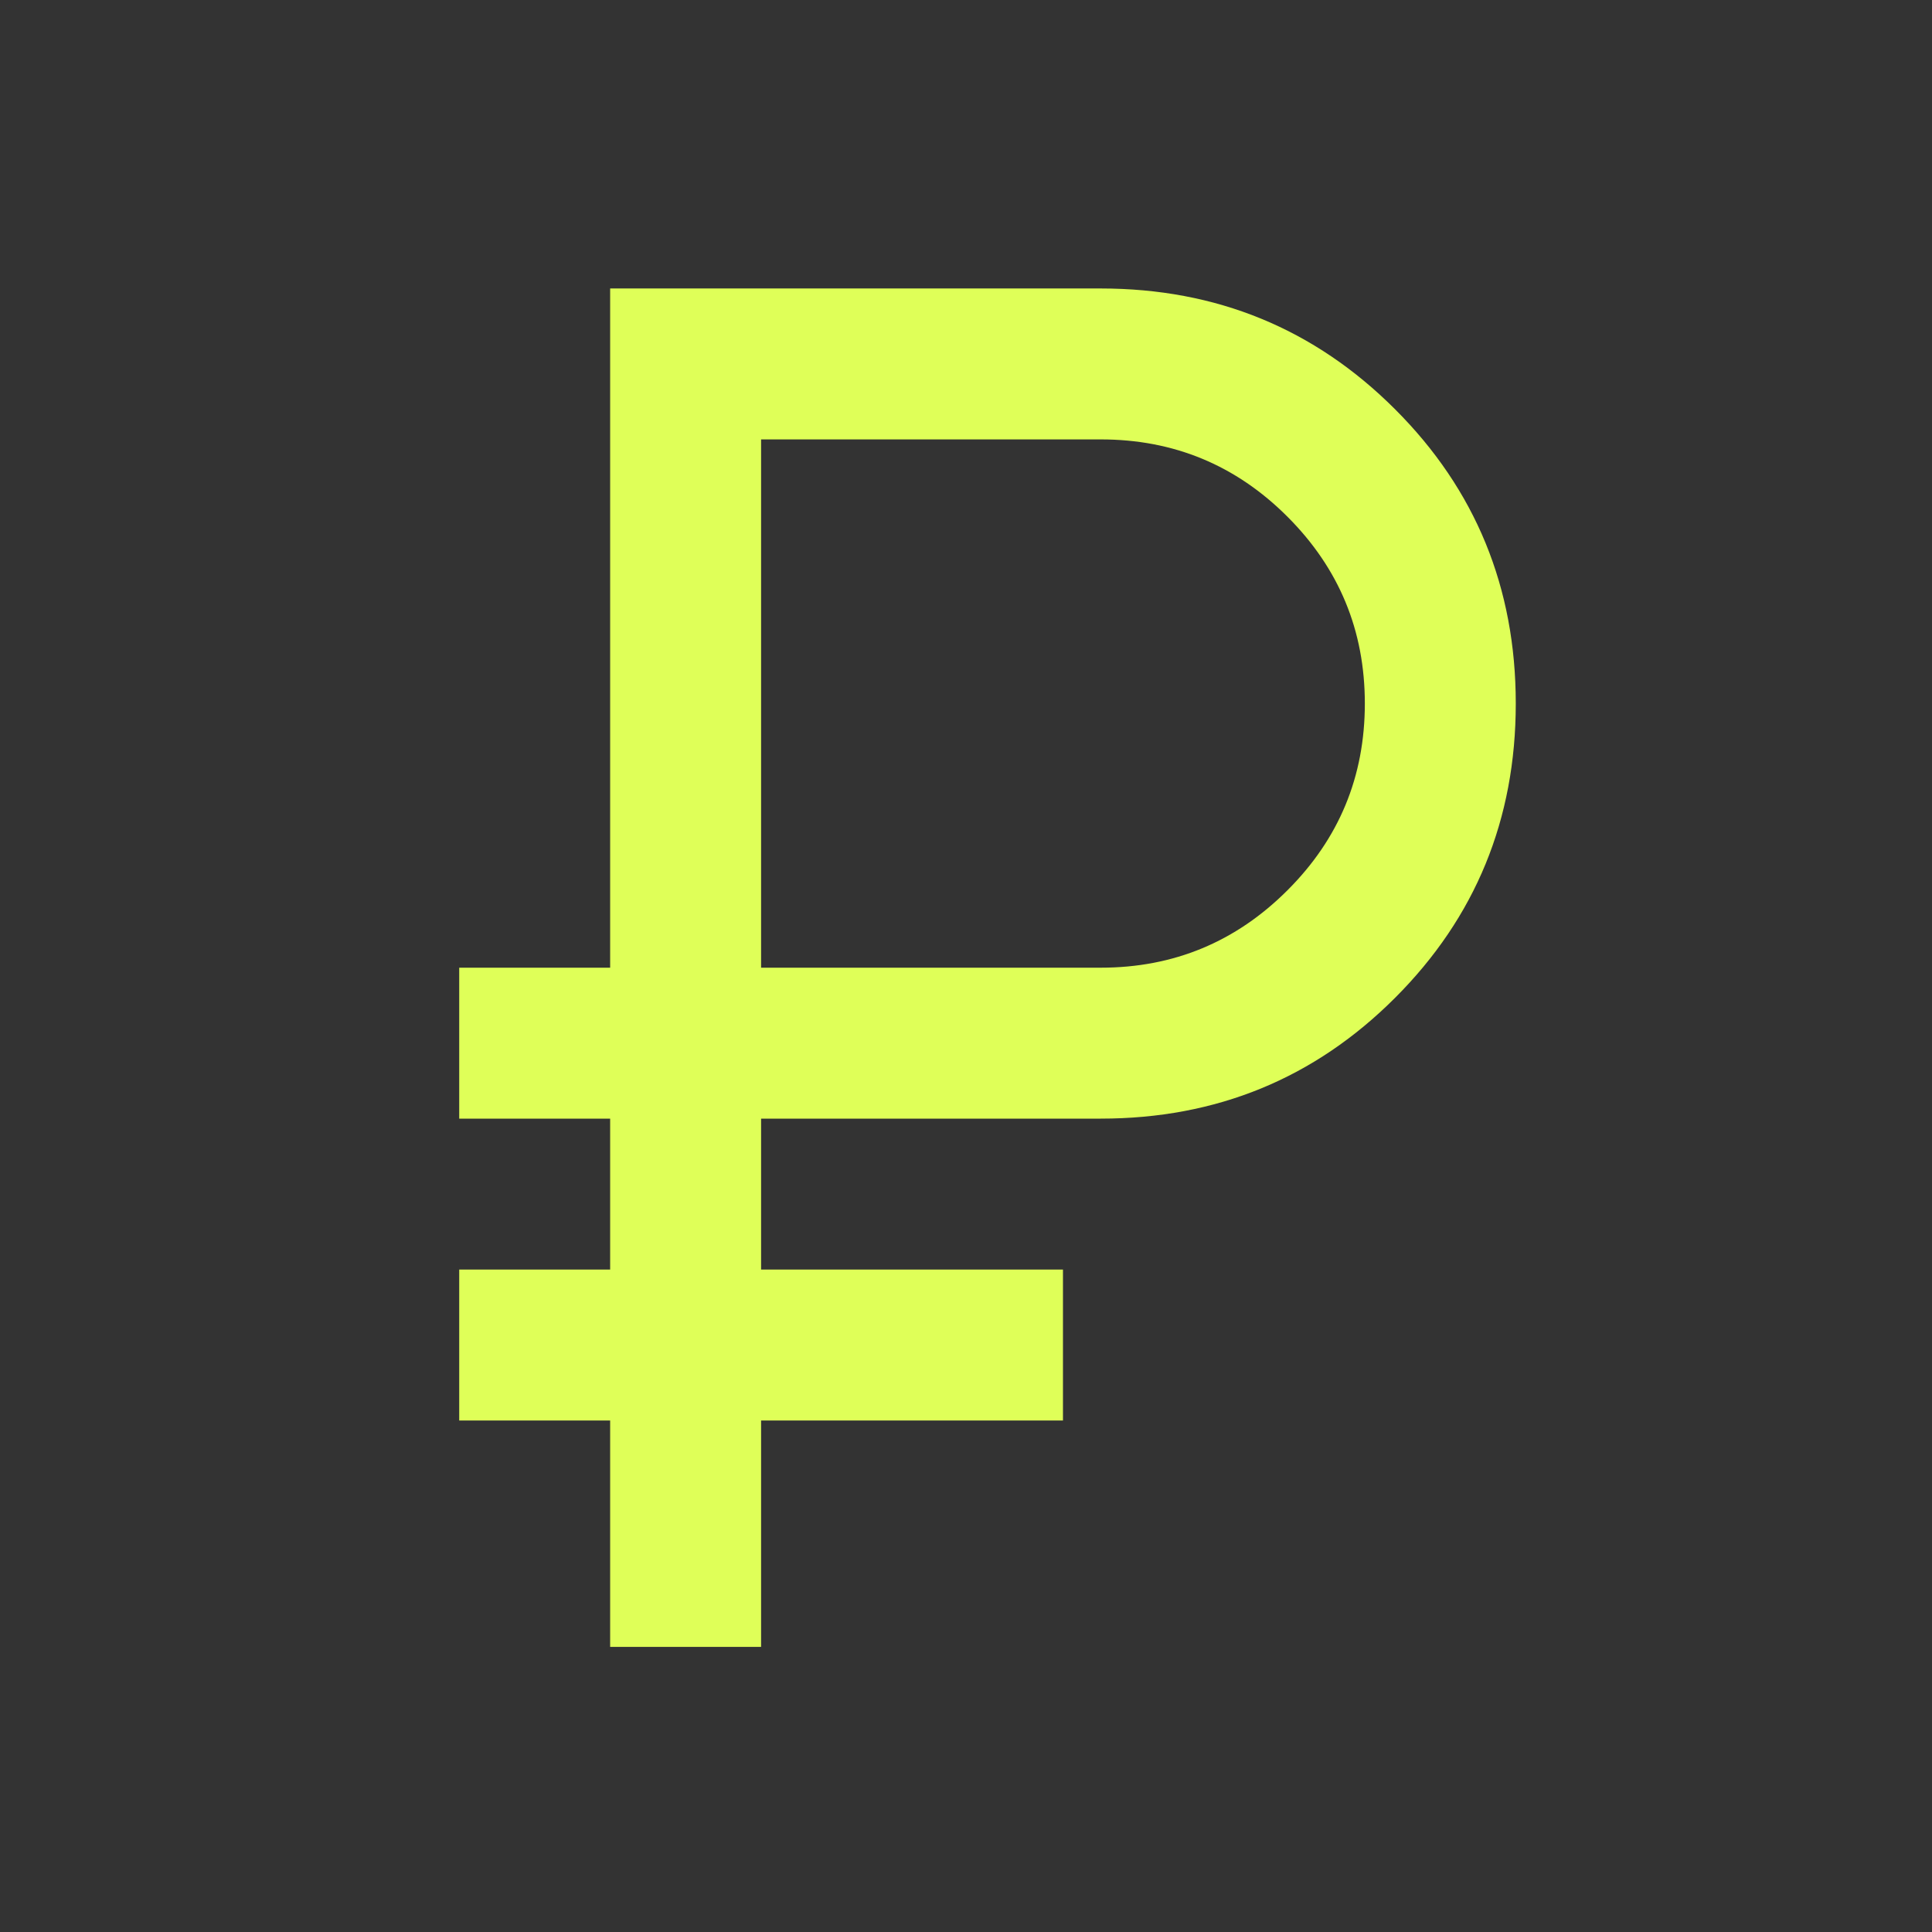 <?xml version="1.0" encoding="UTF-8"?> <svg xmlns="http://www.w3.org/2000/svg" width="16" height="16" viewBox="0 0 16 16" fill="none"><rect x="0" y="0" width="16" height="16" fill="#333333" stroke="none"/> <path d="M5.053 13.639V11.764H3.803V10.514H5.053V9.264H3.803V8.014H5.053V2.389H9.116C10.074 2.389 10.886 2.722 11.553 3.389C12.22 4.055 12.553 4.868 12.553 5.826C12.553 6.785 12.22 7.597 11.553 8.264C10.886 8.931 10.074 9.264 9.116 9.264H6.303V10.514H8.803V11.764H6.303V13.639H5.053ZM6.303 8.014H9.116C9.72 8.014 10.235 7.8 10.662 7.373C11.09 6.946 11.303 6.431 11.303 5.826C11.303 5.222 11.09 4.707 10.662 4.279C10.235 3.852 9.72 3.639 9.116 3.639H6.303V8.014Z" fill="#DFFF58"></path> </svg> 